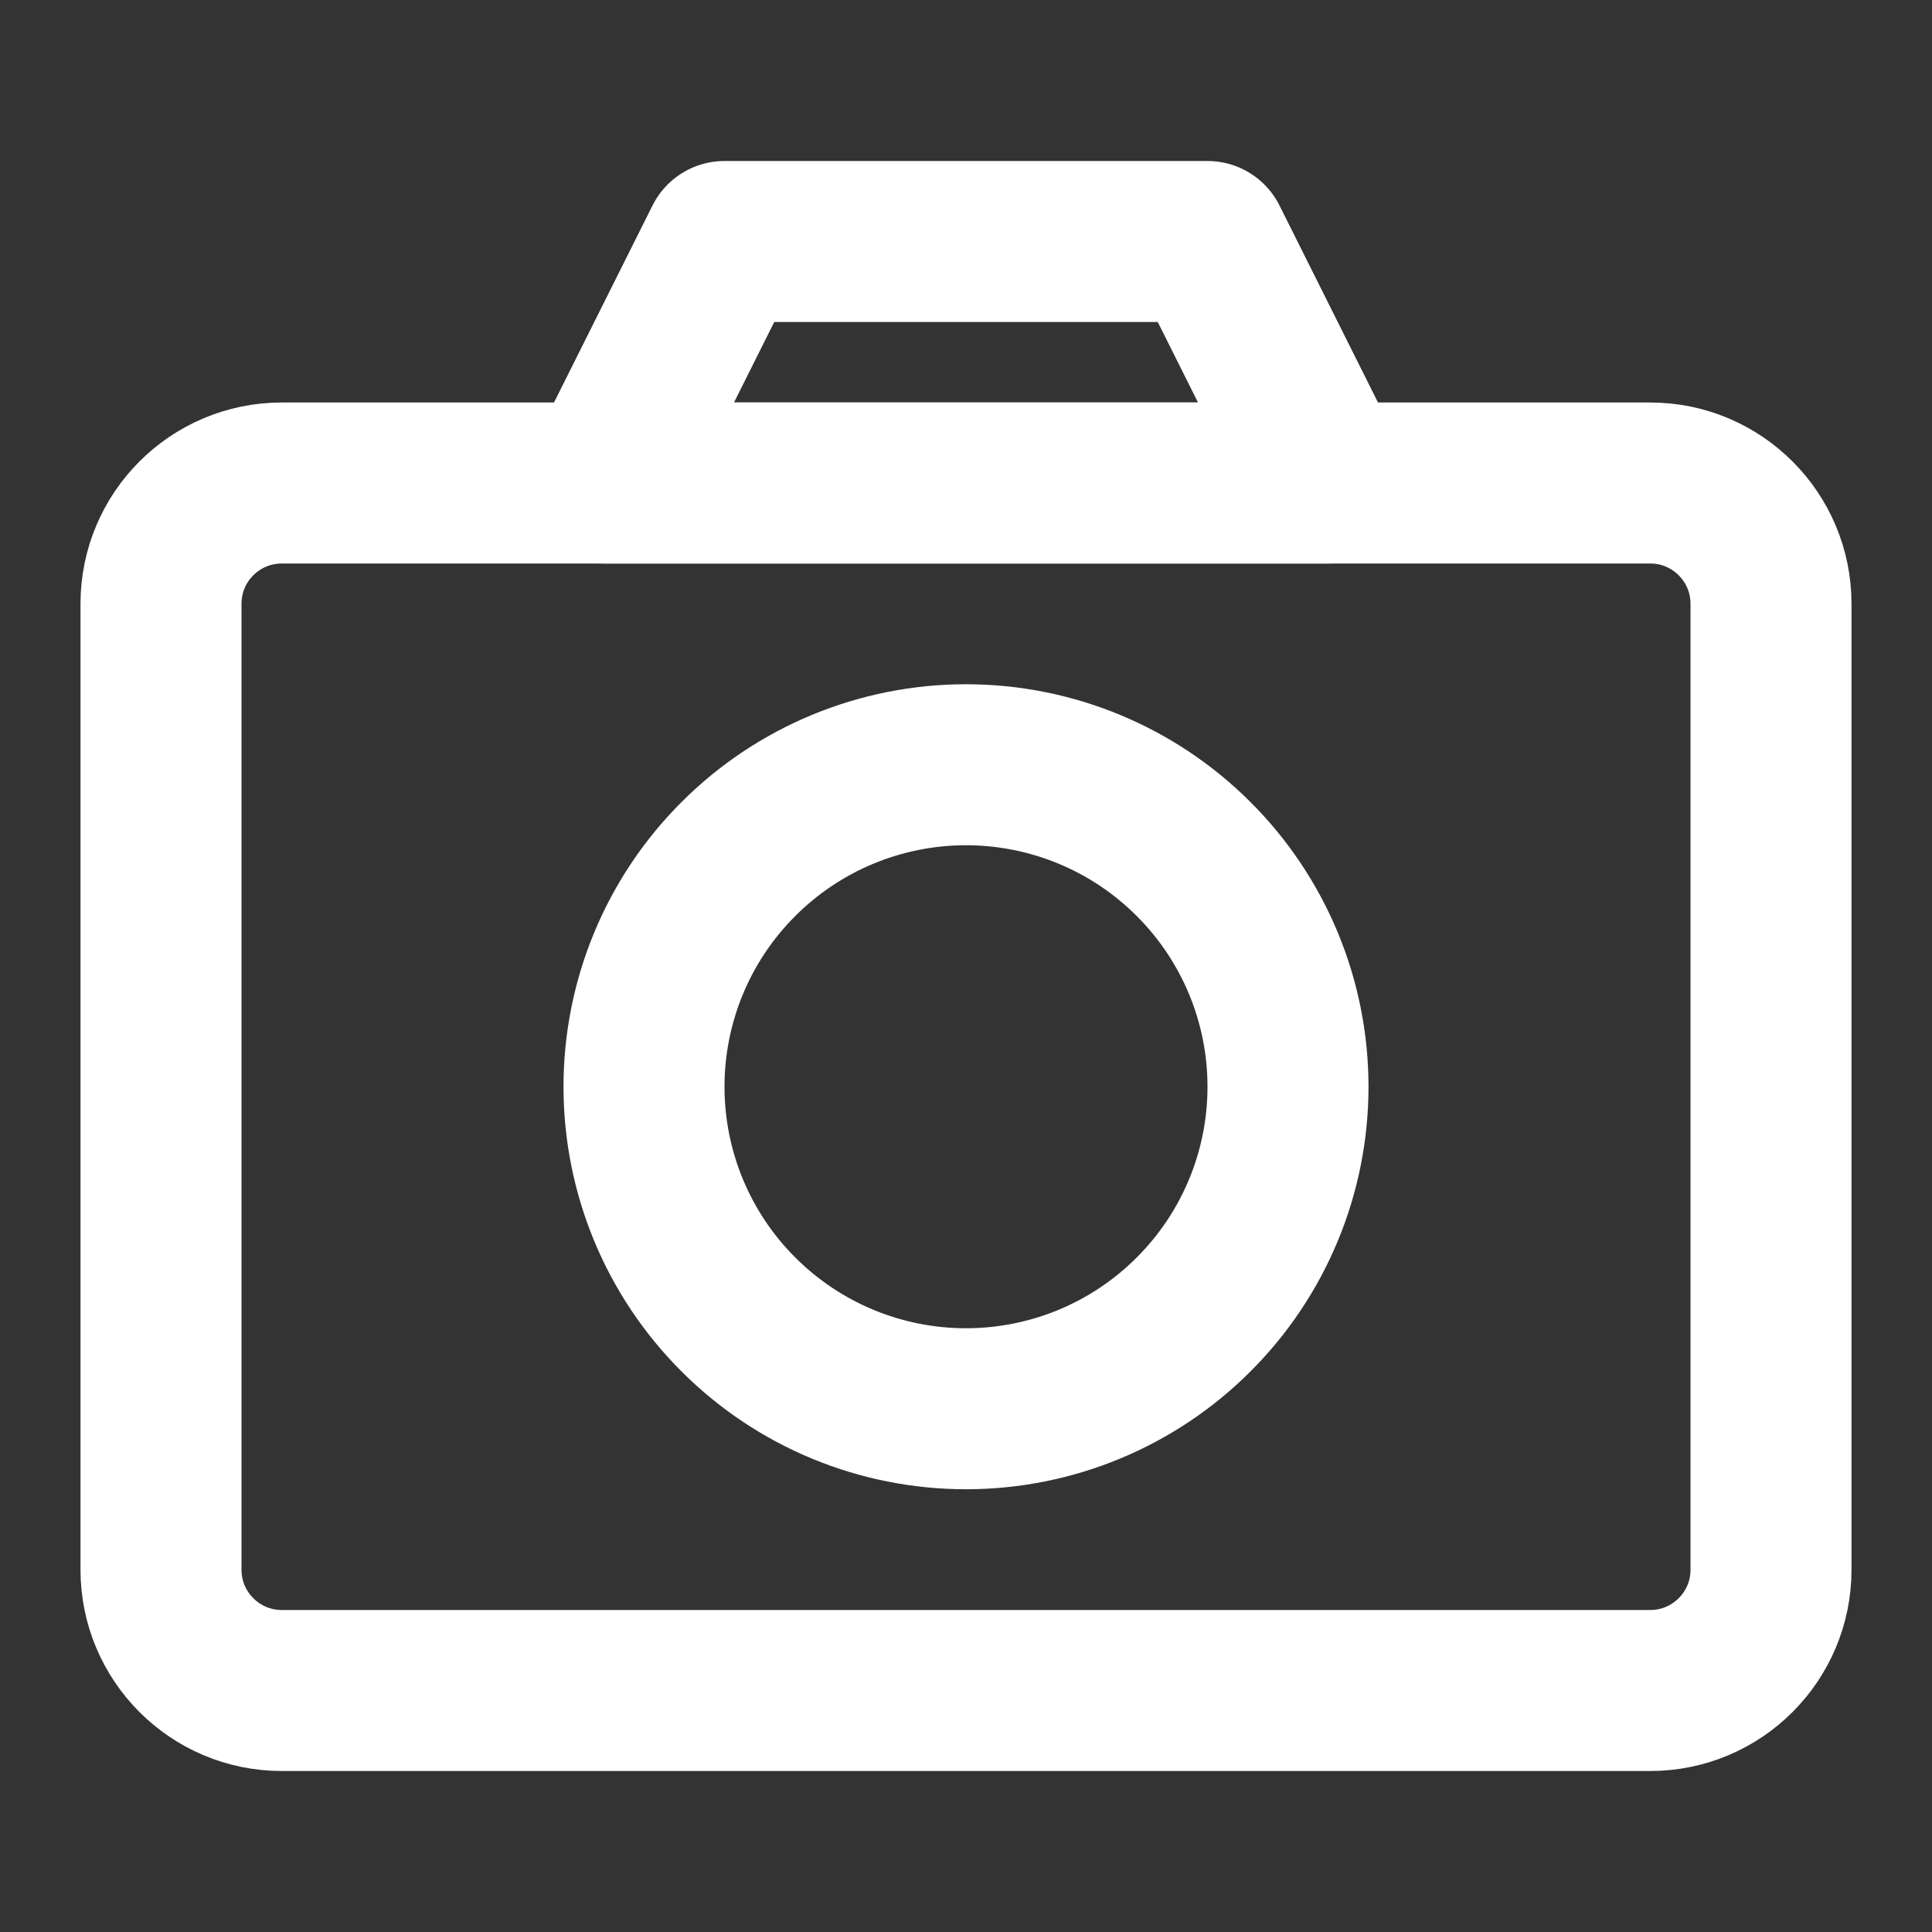 <svg width="18" height="18" viewBox="0 0 18 18" fill="none" xmlns="http://www.w3.org/2000/svg">
<rect x="0" y="0" width="18" height="18" fill="#333333" stroke="none"/>
<path d="M5.625 4.5L6.75 2.25H11.25L12.375 4.5H5.625Z" stroke="white" stroke-width="1.5" stroke-linejoin="round"/>
<path d="M15.375 4.5H2.625C2.004 4.5 1.5 5.004 1.5 5.625V14.625C1.5 15.246 2.004 15.75 2.625 15.75H15.375C15.996 15.75 16.5 15.246 16.5 14.625V5.625C16.5 5.004 15.996 4.5 15.375 4.5Z" stroke="white" stroke-width="1.5" stroke-linejoin="round"/>
<path d="M9 13.125C9.796 13.125 10.559 12.809 11.121 12.246C11.684 11.684 12 10.921 12 10.125C12 9.329 11.684 8.566 11.121 8.004C10.559 7.441 9.796 7.125 9 7.125C8.204 7.125 7.441 7.441 6.879 8.004C6.316 8.566 6 9.329 6 10.125C6 10.921 6.316 11.684 6.879 12.246C7.441 12.809 8.204 13.125 9 13.125Z" stroke="white" stroke-width="1.5" stroke-linejoin="round"/>
</svg>
